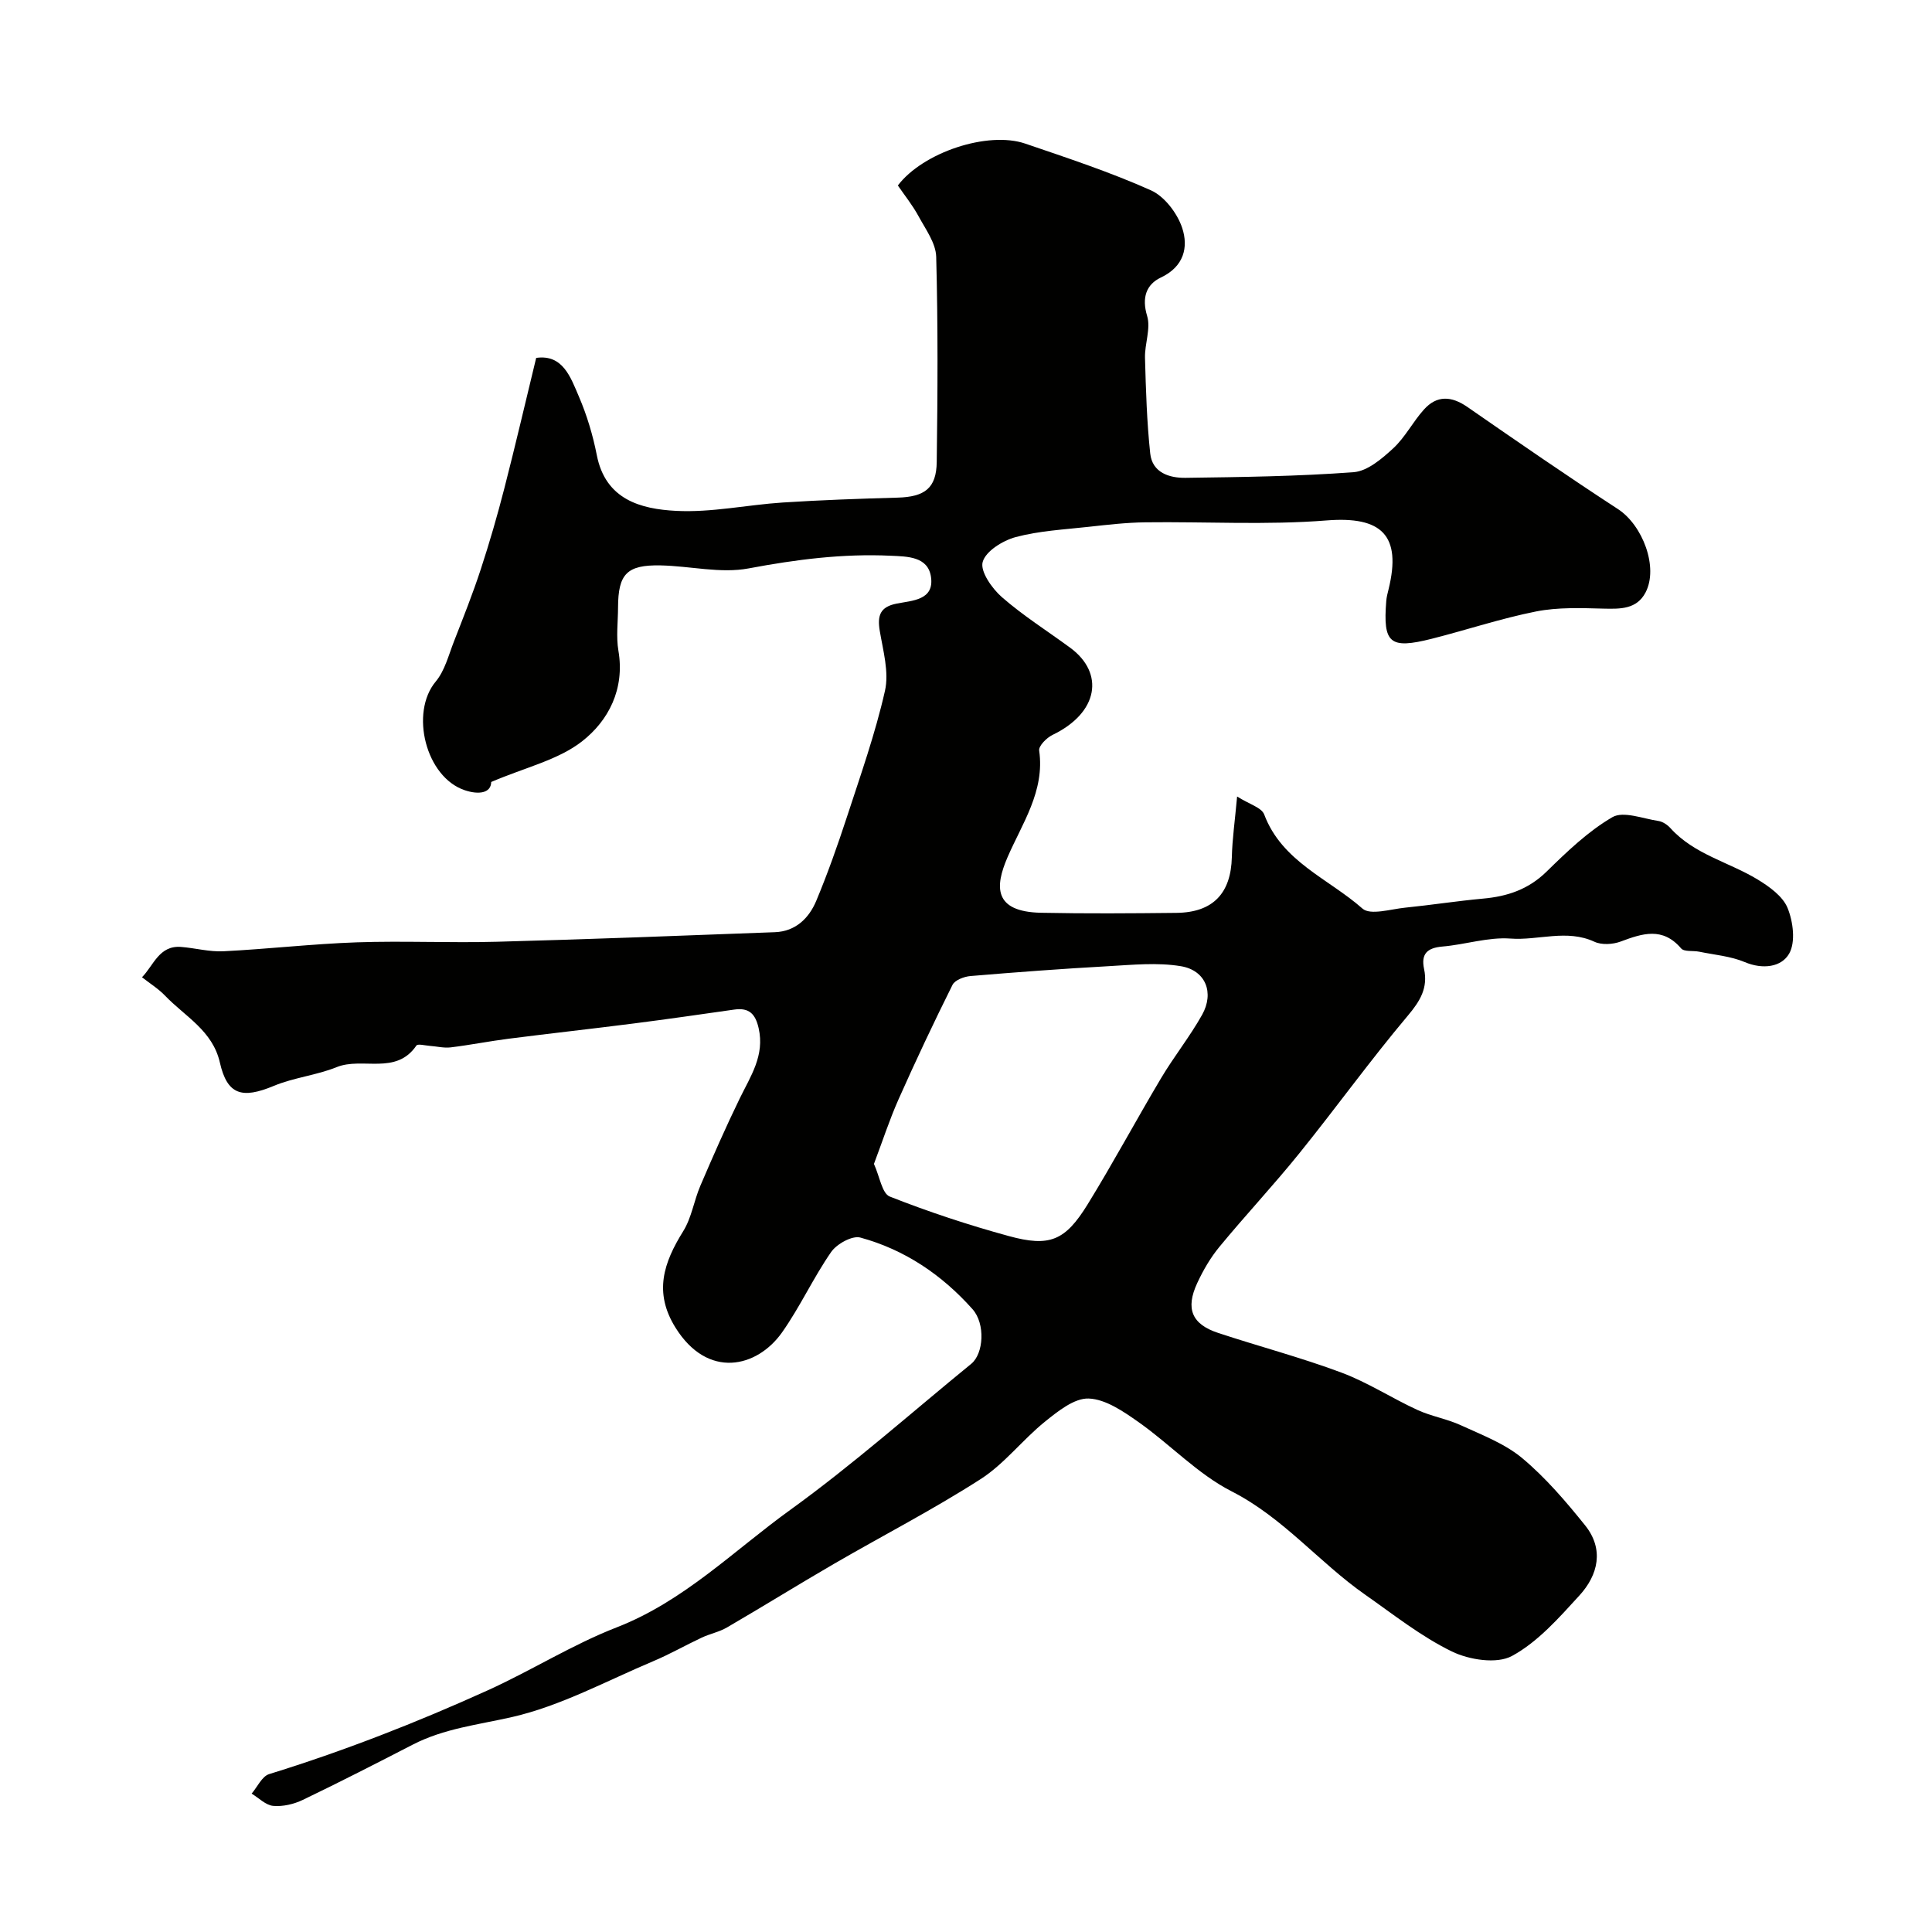 <svg enable-background="new 0 0 400 400" viewBox="0 0 400 400" xmlns="http://www.w3.org/2000/svg"><path d="m101.7 161.9c-.04 2.33-2.61 2.67-5.47 1.71-8.1-2.71-11.4-16.06-6.02-22.5 1.88-2.25 2.66-5.45 3.77-8.29 1.93-4.95 3.9-9.89 5.55-14.93 1.82-5.55 3.45-11.17 4.9-16.83 2.27-8.82 4.33-17.69 6.58-26.96 5.52-.79 7.13 4.01 8.86 8.04 1.65 3.85 2.88 7.96 3.69 12.08 1.8 9.24 9.11 11.17 16.42 11.55s14.7-1.25 22.07-1.73c7.91-.51 15.85-.79 23.78-1.01 5.6-.16 8.04-1.92 8.11-7.38.19-14.16.27-28.34-.11-42.49-.08-2.84-2.2-5.71-3.66-8.4-1.23-2.27-2.88-4.32-4.28-6.36 5.23-6.87 18.62-11.31 26.37-8.67 8.76 2.99 17.59 5.9 26.02 9.67 2.82 1.26 5.47 4.75 6.48 7.79 1.31 3.97.39 8-4.42 10.27-3.01 1.43-3.99 4.16-2.84 7.95.79 2.61-.52 5.78-.44 8.69.18 6.6.38 13.22 1.08 19.78.42 3.98 3.95 5.1 7.32 5.05 11.6-.16 23.23-.3 34.79-1.17 2.86-.21 5.86-2.78 8.18-4.92 2.49-2.29 4.09-5.51 6.38-8.05 2.69-3 5.71-2.81 9-.53 10.32 7.15 20.65 14.29 31.17 21.14 5.11 3.33 8.44 12.06 5.71 17.27-1.82 3.47-5.18 3.42-8.66 3.34-4.66-.12-9.44-.31-13.97.58-7.31 1.45-14.43 3.84-21.67 5.67-8.66 2.18-10.08.94-9.38-7.82.06-.81.27-1.61.47-2.4 2.77-11.26-1.46-15.19-12.81-14.29-12.45.99-25.04.23-37.57.39-3.93.05-7.86.51-11.78.94-5.04.56-10.18.82-15.04 2.12-2.67.72-6.22 2.92-6.83 5.16-.54 1.96 1.94 5.49 3.99 7.28 4.41 3.85 9.42 7 14.15 10.48 7.1 5.23 5.89 13.43-3.68 18.04-1.21.58-2.9 2.28-2.76 3.23 1.21 8.44-3.56 15.14-6.58 22.16-2.54 5.91-2.98 11.23 6.99 11.43 9.33.19 18.67.12 28 .02 7.58-.08 11.3-4.05 11.48-11.54.09-3.74.63-7.47 1.09-12.55 2.51 1.59 5.07 2.28 5.61 3.72 3.68 9.78 13.34 13.29 20.34 19.48 1.63 1.44 5.85.11 8.86-.19 5.37-.54 10.71-1.38 16.09-1.87 5.03-.45 9.39-1.89 13.16-5.58 4.22-4.13 8.6-8.35 13.63-11.28 2.27-1.32 6.31.3 9.52.78.89.13 1.87.78 2.5 1.48 4.92 5.46 12.1 7.02 18.06 10.64 2.42 1.47 5.21 3.47 6.2 5.9 1.15 2.82 1.69 7.05.33 9.44-1.59 2.8-5.46 3.34-9.2 1.76-2.93-1.23-6.27-1.5-9.43-2.15-1.26-.26-3.1.06-3.74-.68-3.83-4.49-8-3.11-12.5-1.43-1.63.61-3.94.75-5.45.05-5.75-2.66-11.6-.23-17.38-.66-4.62-.34-9.36 1.25-14.08 1.65-3.15.27-4.48 1.5-3.81 4.65.83 3.91-.79 6.61-3.37 9.67-7.8 9.26-14.88 19.11-22.49 28.53-5.32 6.59-11.12 12.78-16.51 19.32-1.85 2.24-3.36 4.84-4.59 7.49-2.48 5.33-1.13 8.54 4.33 10.34 8.48 2.8 17.14 5.08 25.49 8.2 5.45 2.03 10.43 5.29 15.75 7.74 2.89 1.33 6.15 1.85 9.04 3.19 4.37 2.01 9.08 3.79 12.69 6.81 4.83 4.04 9.03 8.96 13 13.9 3.96 4.93 2.72 10.26-1.19 14.53-4.23 4.62-8.6 9.61-13.95 12.51-3.14 1.71-8.87.81-12.45-.93-6.38-3.11-12.08-7.65-17.95-11.76-9.54-6.67-16.93-15.93-27.64-21.39-7.02-3.58-12.71-9.71-19.26-14.33-3.13-2.2-6.82-4.76-10.34-4.89-2.99-.11-6.41 2.66-9.1 4.83-4.62 3.73-8.36 8.71-13.3 11.87-9.81 6.3-20.22 11.66-30.32 17.52-7.44 4.32-14.75 8.86-22.19 13.19-1.6.93-3.52 1.3-5.22 2.1-3.37 1.58-6.61 3.44-10.04 4.88-9.68 4.08-19.13 9.25-29.23 11.56-6.99 1.59-14.06 2.36-20.55 5.71-7.55 3.89-15.1 7.76-22.76 11.44-1.84.88-4.12 1.42-6.12 1.24-1.55-.14-2.99-1.64-4.47-2.54 1.19-1.39 2.14-3.58 3.62-4.04 15.47-4.78 30.52-10.67 45.25-17.34 9.03-4.09 17.52-9.47 26.73-13.05 13.9-5.41 24.2-15.86 35.88-24.29 13.01-9.39 25.06-20.11 37.51-30.27 2.57-2.1 2.95-8.29.26-11.31-6.32-7.1-14.04-12.33-23.24-14.83-1.67-.45-4.86 1.32-6.02 2.98-3.71 5.35-6.44 11.37-10.19 16.68-5.16 7.29-15.36 9.73-22.05-1.01-4.56-7.32-2.44-13.46 1.6-19.96 1.74-2.79 2.23-6.33 3.55-9.41 2.61-6.09 5.27-12.16 8.17-18.11 2.25-4.61 5.18-8.87 3.9-14.51-.67-2.97-1.98-4.29-5.03-3.86-6.94.99-13.88 1.99-20.84 2.88-8.61 1.1-17.23 2.05-25.84 3.15-4.03.51-8.03 1.31-12.06 1.8-1.42.17-2.91-.22-4.37-.32-.93-.07-2.44-.47-2.72-.06-4.24 6.22-11.18 2.31-16.51 4.47-4.18 1.69-8.86 2.15-13.01 3.88-6.62 2.76-9.65 1.85-11.17-4.84-1.51-6.62-7.21-9.52-11.34-13.83-1.4-1.46-3.18-2.56-4.78-3.82 2.41-2.46 3.55-6.63 8.08-6.28 2.94.23 5.88 1.05 8.78.9 9.21-.46 18.4-1.53 27.61-1.85 9.65-.33 19.33.14 28.99-.12 19.2-.51 38.39-1.26 57.58-1.98 4.26-.16 7.04-2.87 8.56-6.5 2.37-5.68 4.43-11.51 6.35-17.37 2.82-8.64 5.87-17.25 7.87-26.09.88-3.88-.39-8.33-1.08-12.45-.52-3.15.07-4.94 3.49-5.62 3.22-.64 7.83-.68 7.12-5.53-.62-4.25-4.93-4.22-8.32-4.38-9.92-.47-19.63.78-29.42 2.62-5.84 1.1-12.15-.5-18.25-.62-6.97-.14-8.78 1.77-8.8 8.7-.01 3-.42 6.07.08 8.99 1.34 7.9-2.04 14.45-7.55 18.75-4.95 3.86-11.77 5.39-18.79 8.4zm79.24 79.08c1.2 2.62 1.67 6.11 3.27 6.75 8.04 3.17 16.3 5.9 24.64 8.18 8.48 2.32 11.69.98 16.35-6.59 5.28-8.57 10.04-17.45 15.19-26.1 2.66-4.47 5.95-8.58 8.49-13.11 2.56-4.57.75-9.22-4.4-10.07-4.87-.81-10.01-.28-15.01 0-9.53.53-19.04 1.24-28.55 2.04-1.31.11-3.21.83-3.71 1.82-3.9 7.82-7.63 15.73-11.18 23.71-1.89 4.26-3.33 8.71-5.09 13.37z" fill="#010100"/></svg>